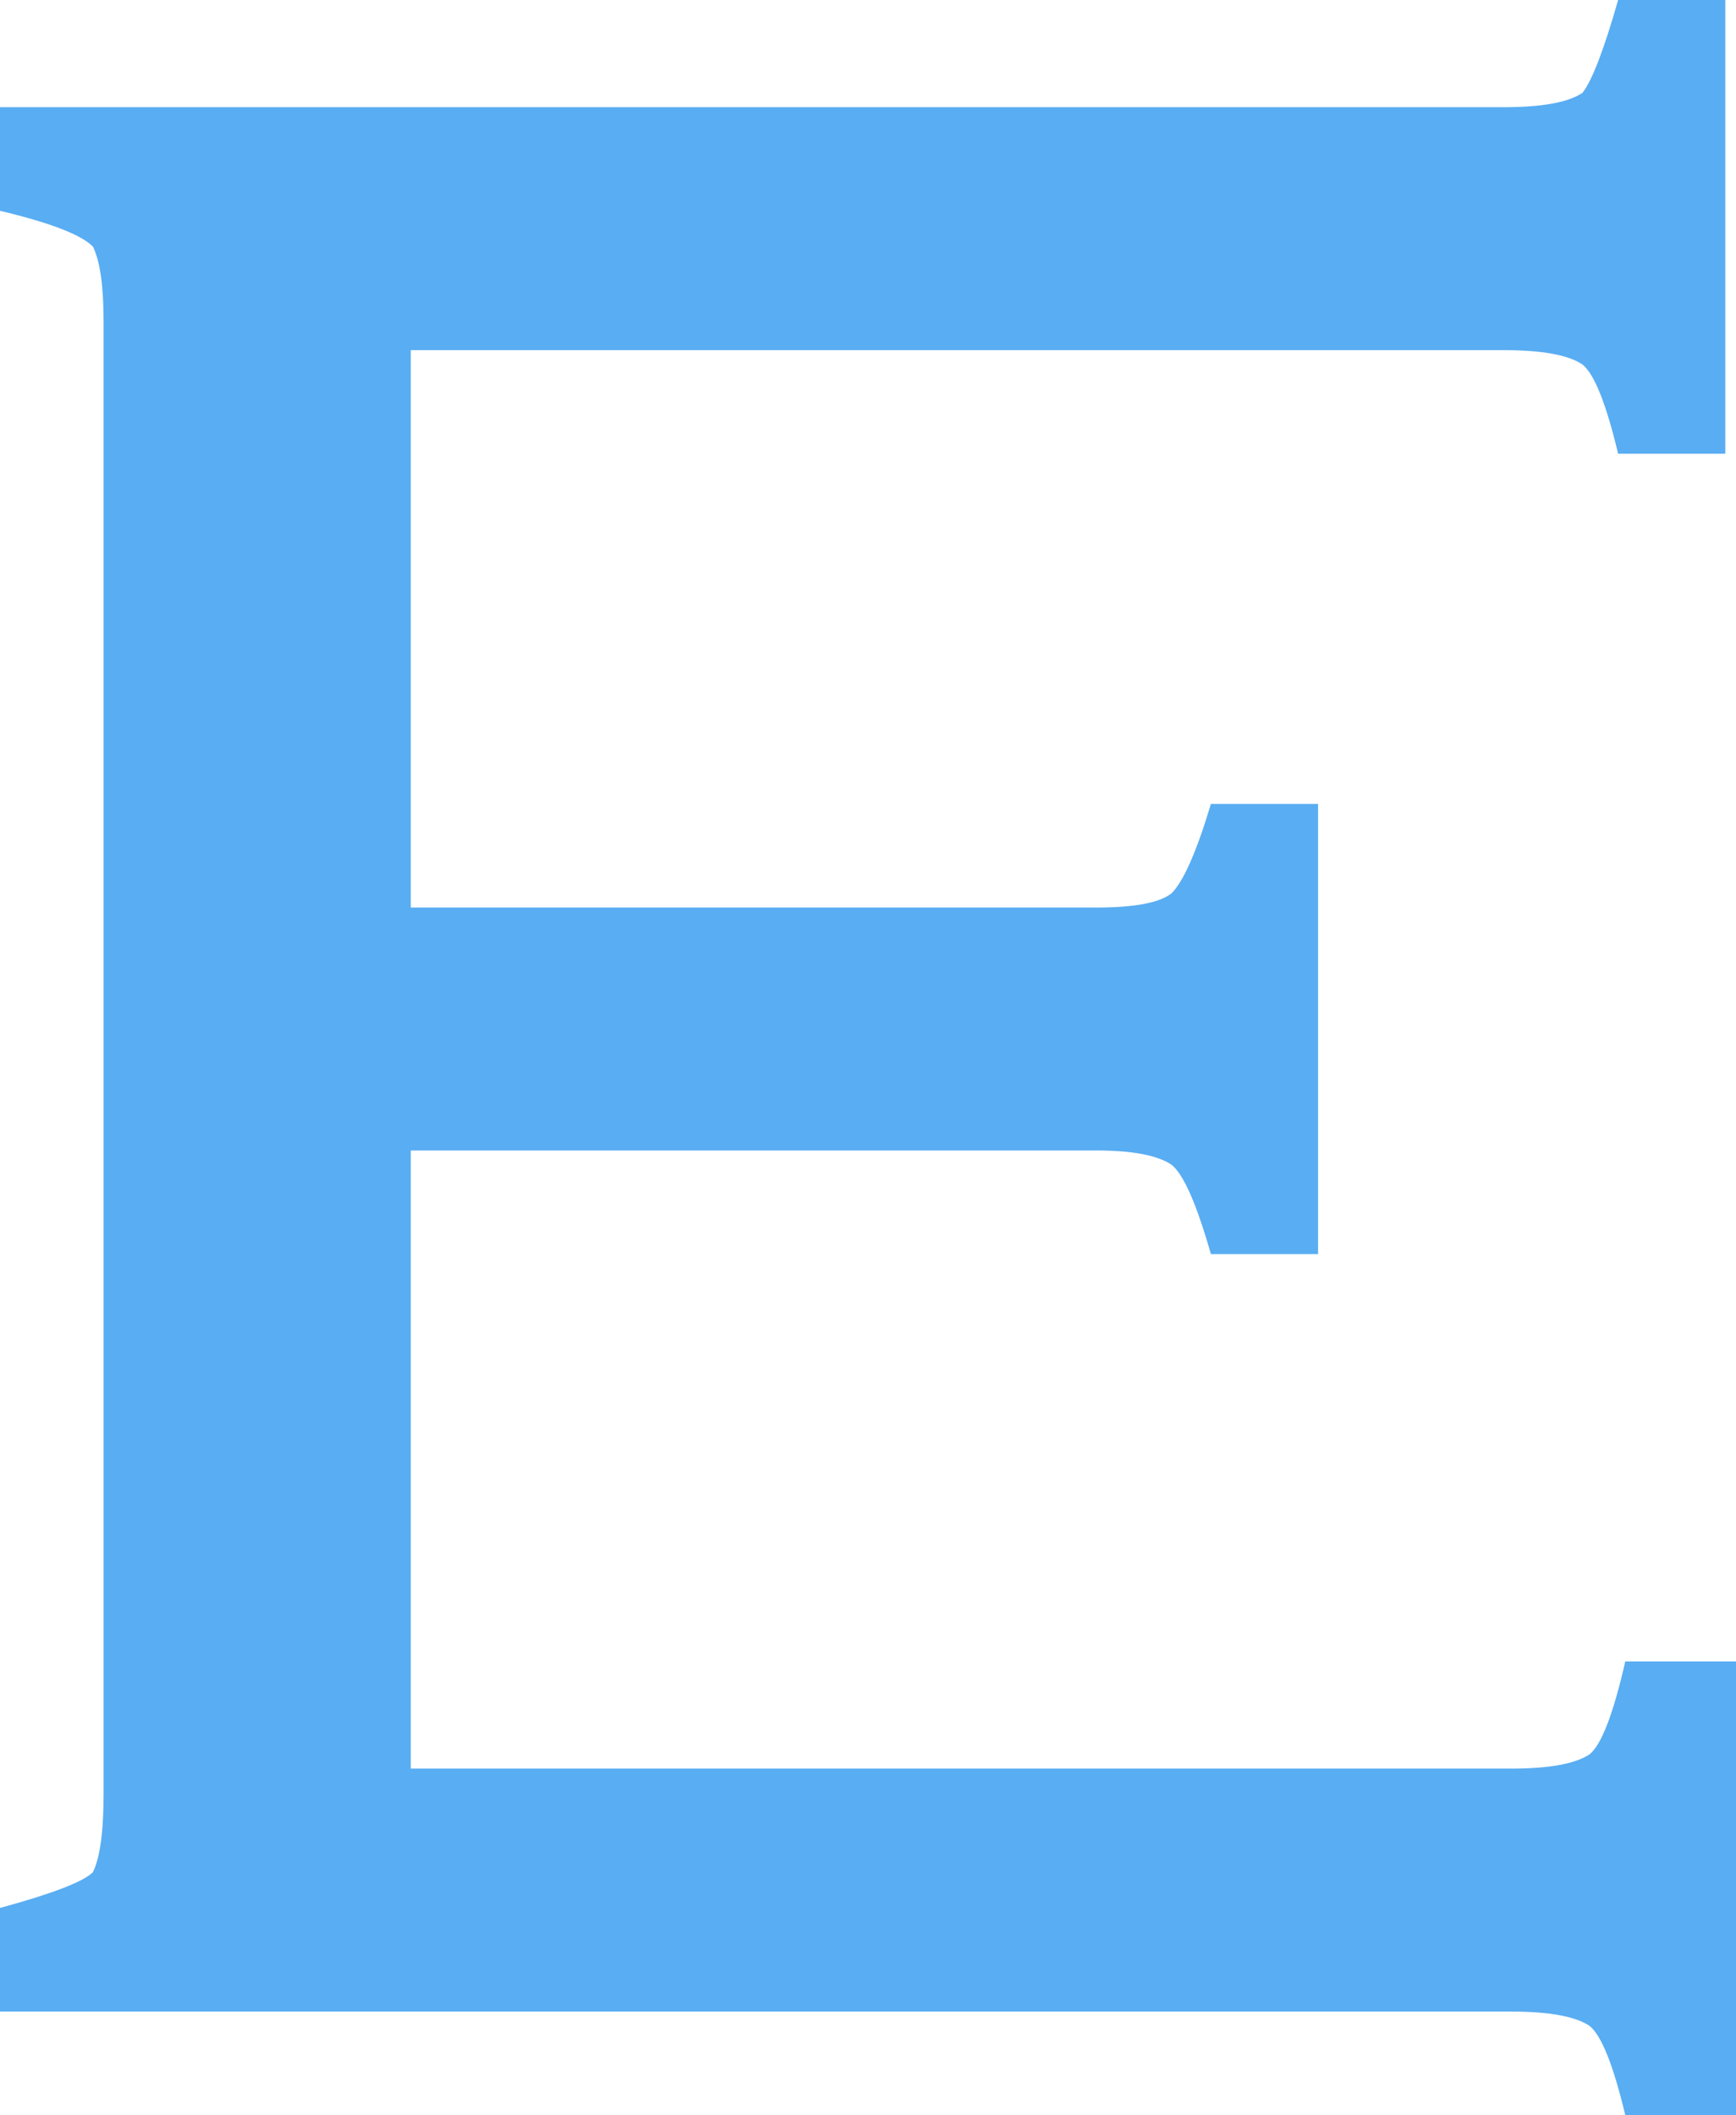 <?xml version="1.0" encoding="UTF-8" standalone="no"?>
<svg xmlns:xlink="http://www.w3.org/1999/xlink" height="29.6px" width="24.3px" xmlns="http://www.w3.org/2000/svg">
  <g transform="matrix(1.0, 0.0, 0.0, 1.0, 12.15, 14.8)">
    <path d="M-6.4 1.3 L3.2 1.3 Q3.95 1.3 4.25 1.5 4.5 1.7 4.8 2.75 L6.3 2.75 6.3 -3.55 4.8 -3.55 Q4.5 -2.55 4.25 -2.3 4.0 -2.1 3.2 -2.1 L-6.4 -2.1 -6.4 -9.9 8.9 -9.9 Q9.7 -9.9 10.0 -9.7 10.25 -9.5 10.5 -8.45 L12.0 -8.45 12.0 -14.8 10.5 -14.8 Q10.2 -13.75 10.0 -13.5 9.7 -13.3 8.9 -13.3 L-12.15 -13.3 -12.15 -11.85 Q-11.1 -11.6 -10.85 -11.35 -10.7 -11.05 -10.7 -10.3 L-10.7 10.3 Q-10.7 11.1 -10.85 11.4 -11.05 11.6 -12.15 11.9 L-12.15 13.35 9.0 13.35 Q9.8 13.35 10.1 13.55 10.35 13.75 10.6 14.8 L12.15 14.8 12.15 8.45 10.6 8.45 Q10.35 9.55 10.1 9.75 9.8 9.95 9.0 9.95 L-6.4 9.95 -6.4 1.3" fill="#59adf2" fill-rule="evenodd" stroke="none"/>
  </g>
</svg>
